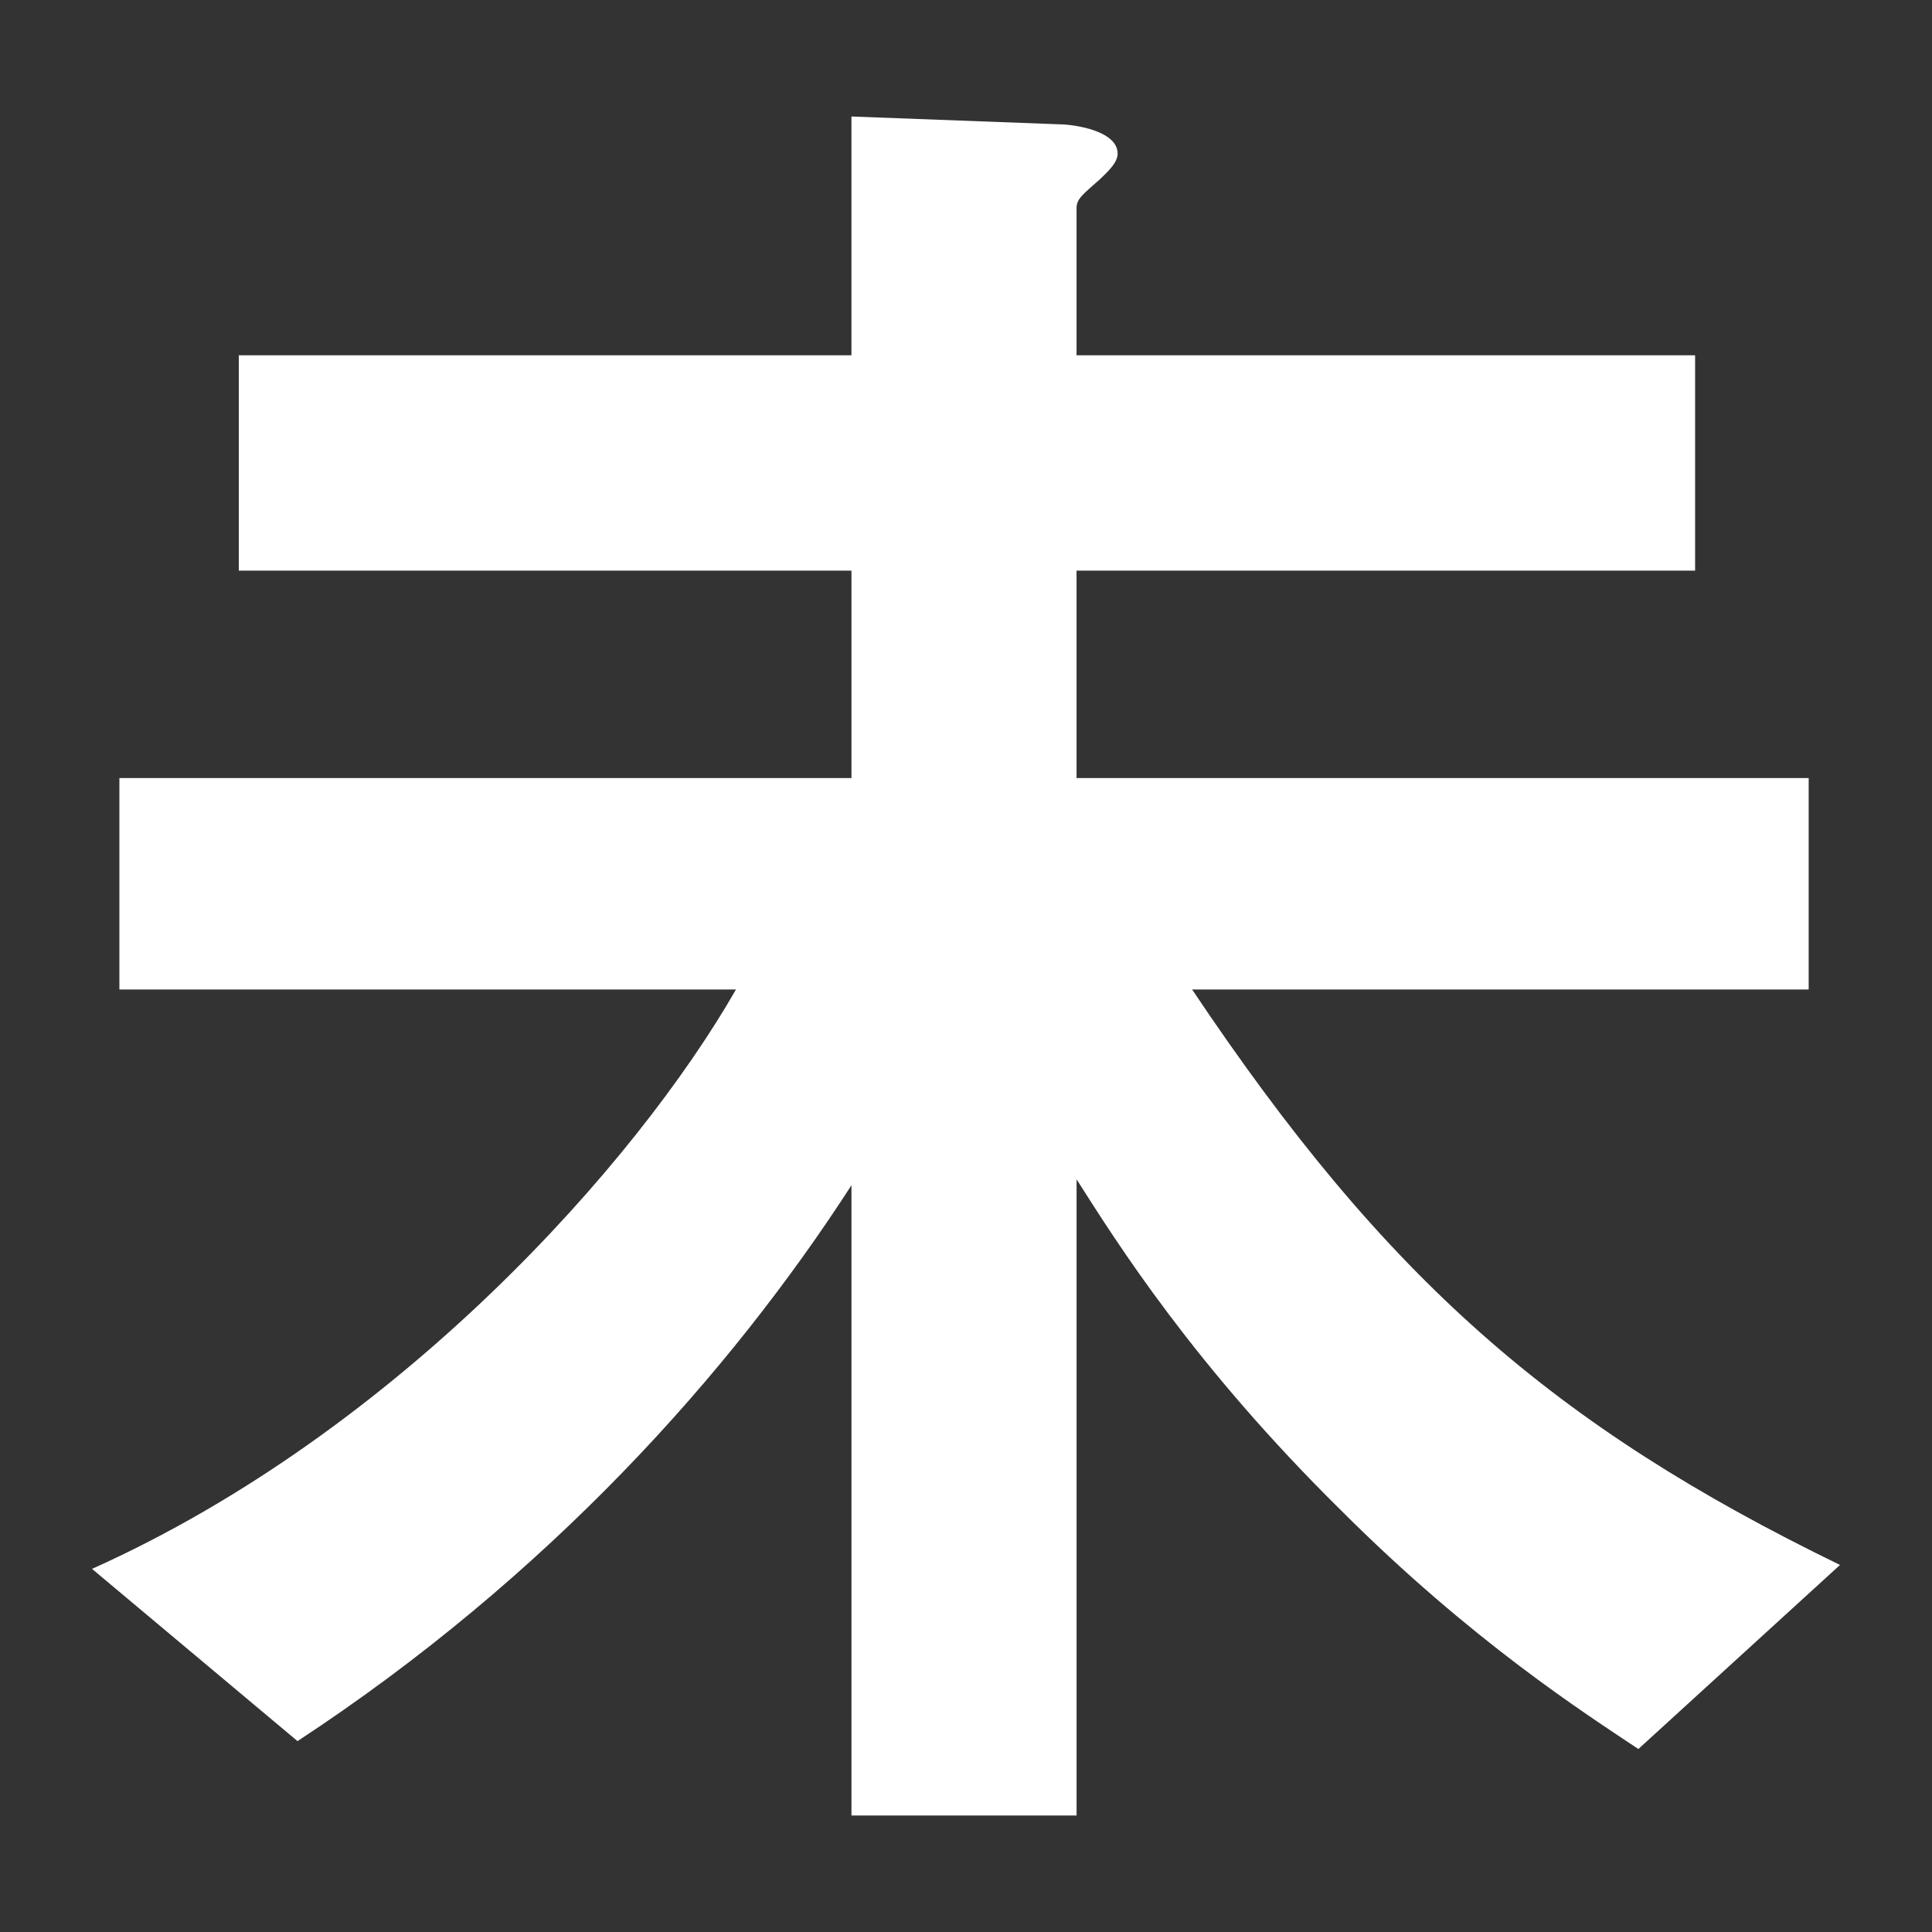 <svg xmlns="http://www.w3.org/2000/svg" viewBox="0 0 600 600"><rect x="0" y="0" width="600" height="600" fill="#333333" stroke="none"/><path d="M508.81 543.17c-16.41-10.95-51.67-33.44-92.4-74.17-45.59-44.99-69.3-82.67-82.07-102.75v197.57h-69.91V368.09c-37.68 58.36-94.22 121.56-172.03 172.63l-63.82-53.49c94.82-42.55 168.99-125.83 199.99-179.94H37.08v-65.65h227.35v-64.43H74.16v-66.87h190.26V36.18l64.44 2.42c4.26 0 18.23 1.83 18.23 9.13 0 3.04-3.64 6.07-5.46 7.9-5.46 4.86-7.3 6.07-7.3 9.12v45.59h192.1v66.87h-192.1v64.43H561.7v65.65H370.22c60.18 89.98 112.45 135.57 201.21 178.72l-62.62 57.16Z" style="fill:#fff"/><path d="M0 0h600v600H0z" style="fill:none"/></svg>